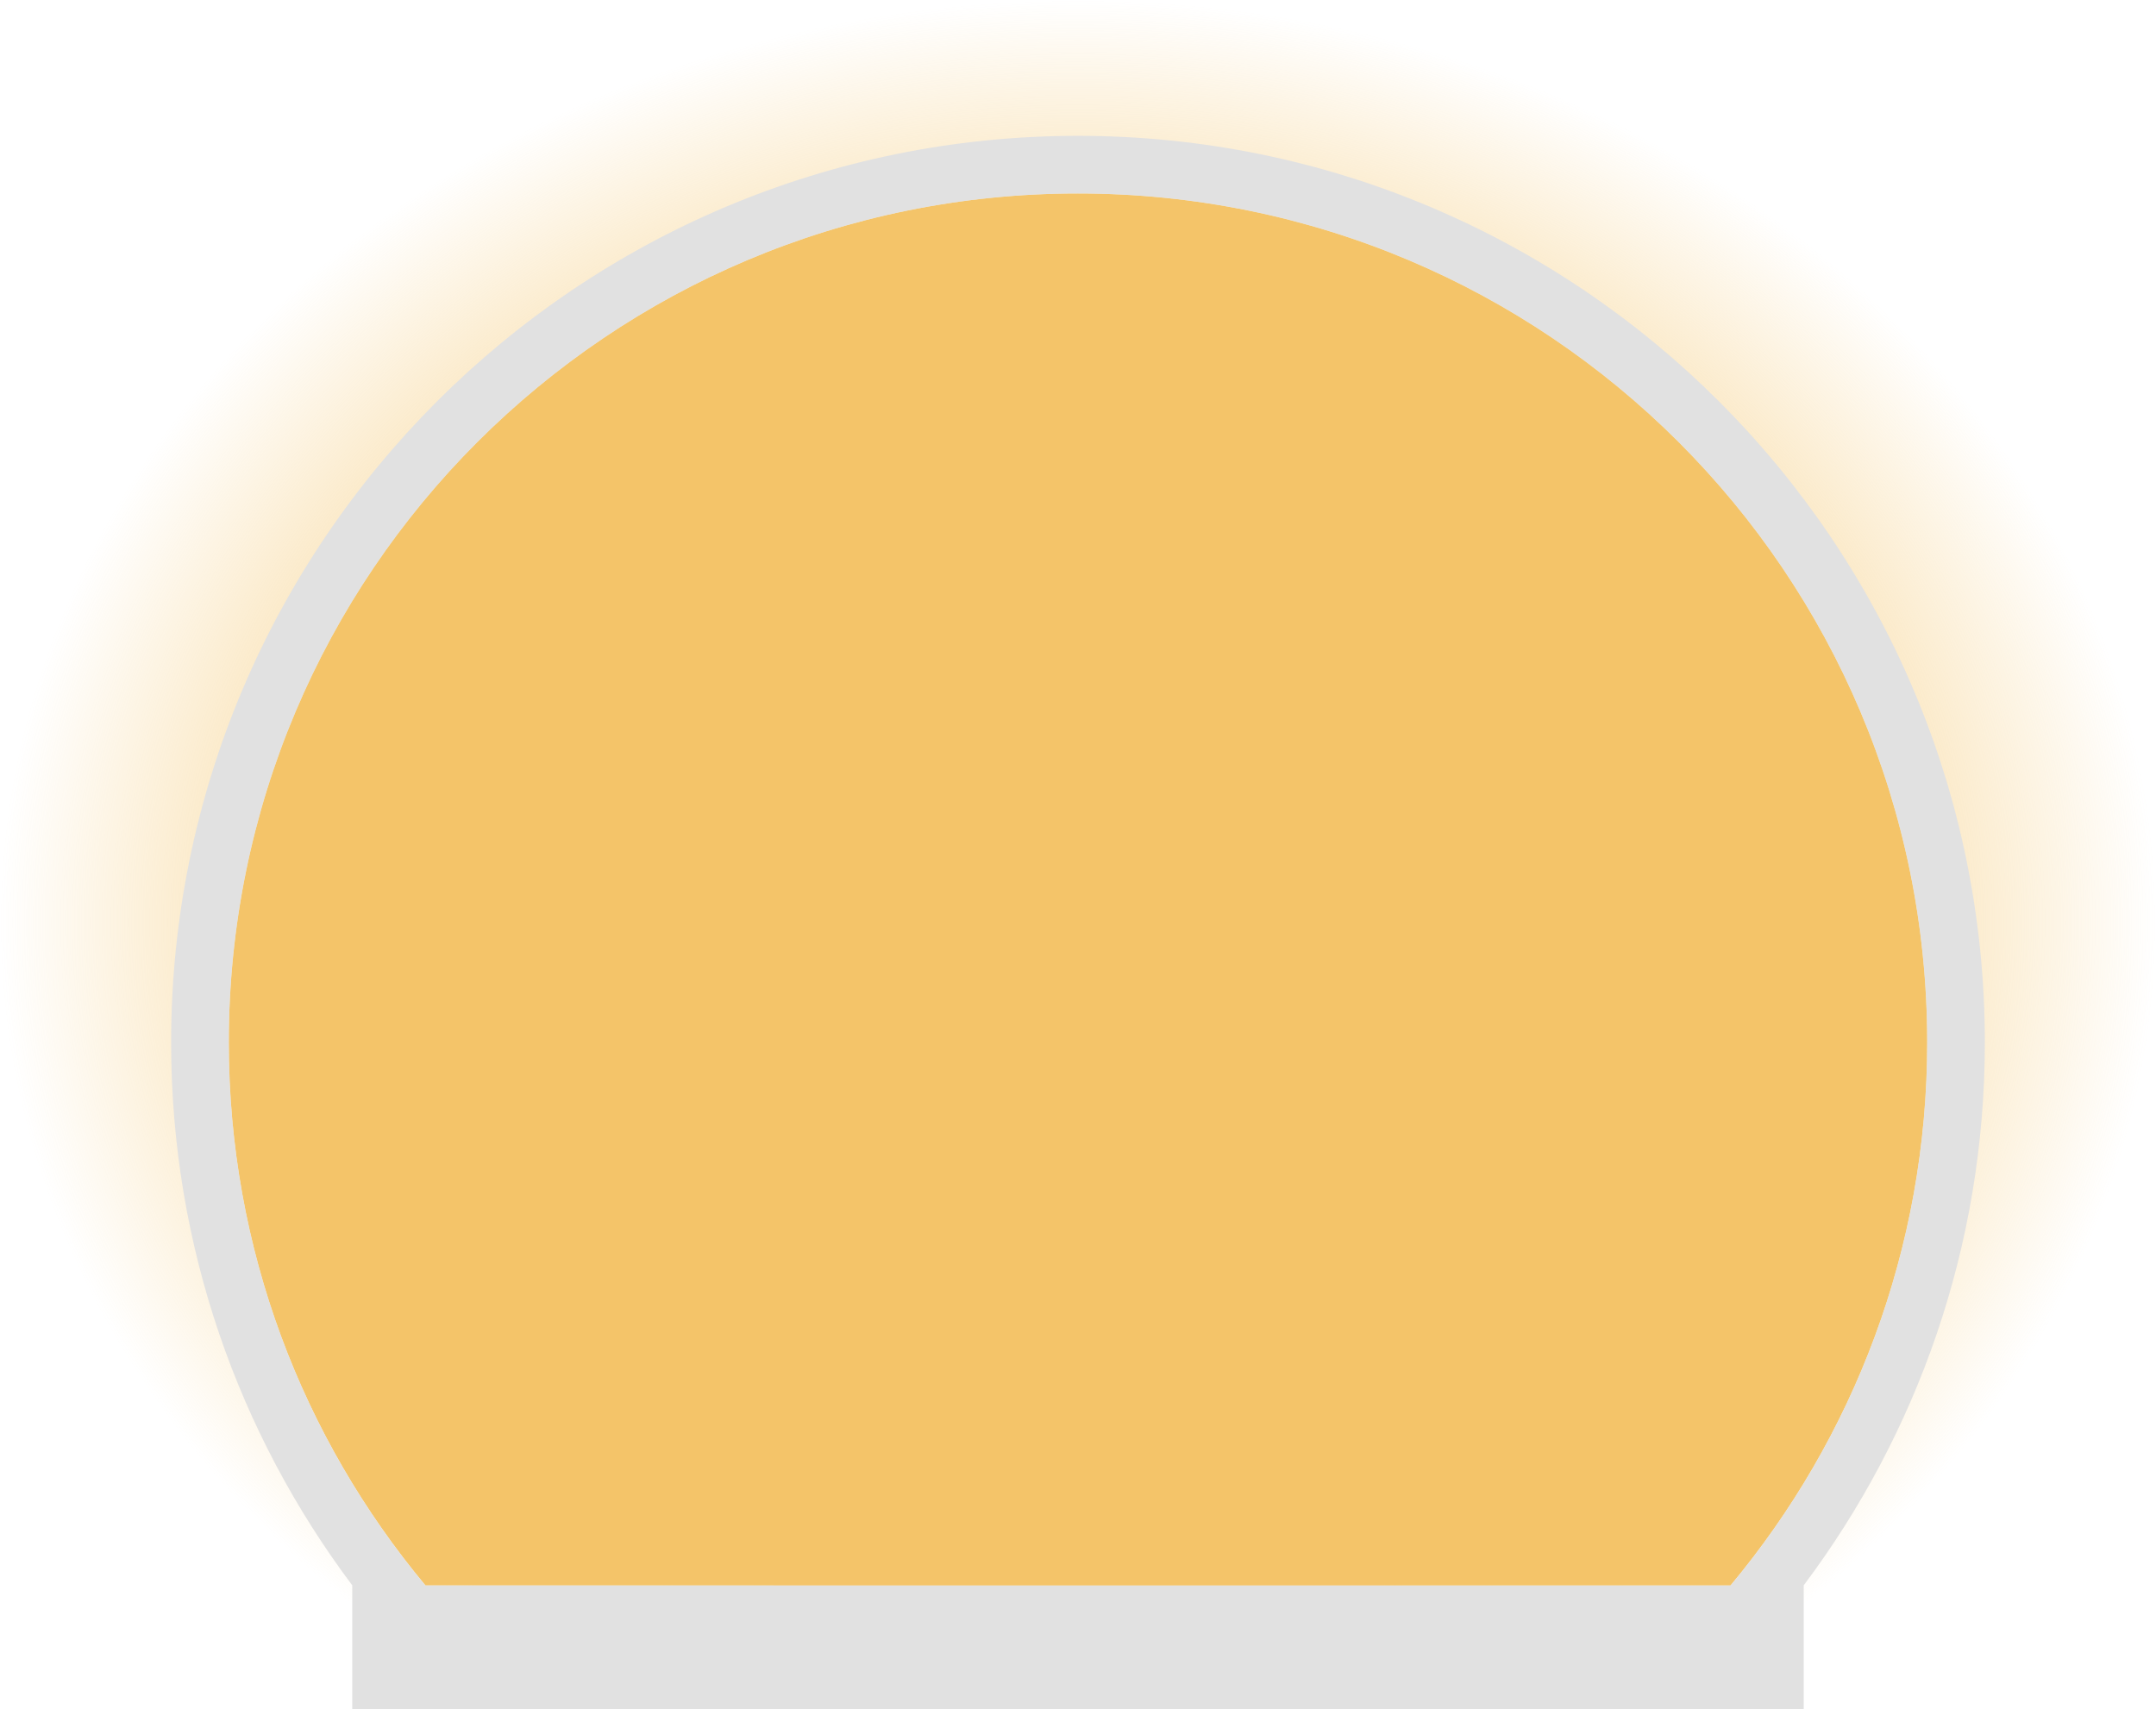 <?xml version="1.0" encoding="UTF-8" standalone="no"?>
<!-- Created with Inkscape (http://www.inkscape.org/) -->

<svg
   width="74.811mm"
   height="59.321mm"
   viewBox="0 0 74.811 59.321"
   version="1.1"
   id="svg1"
   inkscape:version="1.3.2 (091e20e, 2023-11-25)"
   sodipodi:docname="orb.svg"
   xmlns:inkscape="http://www.inkscape.org/namespaces/inkscape"
   xmlns:sodipodi="http://sodipodi.sourceforge.net/DTD/sodipodi-0.dtd"
   xmlns:xlink="http://www.w3.org/1999/xlink"
   xmlns="http://www.w3.org/2000/svg"
   xmlns:svg="http://www.w3.org/2000/svg">
  <sodipodi:namedview
     id="namedview1"
     pagecolor="#ffffff"
     bordercolor="#000000"
     borderopacity="0.25"
     inkscape:showpageshadow="2"
     inkscape:pageopacity="0.0"
     inkscape:pagecheckerboard="0"
     inkscape:deskcolor="#d1d1d1"
     inkscape:document-units="mm"
     inkscape:zoom="1.9657059"
     inkscape:cx="139.89885"
     inkscape:cy="143.71427"
     inkscape:window-width="1680"
     inkscape:window-height="1050"
     inkscape:window-x="0"
     inkscape:window-y="0"
     inkscape:window-maximized="0"
     inkscape:current-layer="layer1" />
  <defs
     id="defs1">
    <linearGradient
       id="linearGradient7"
       inkscape:collect="always">
      <stop
         style="stop-color:#f4c469;stop-opacity:1;"
         offset="0.46"
         id="stop7" />
      <stop
         style="stop-color:#f4c469;stop-opacity:0;"
         offset="1"
         id="stop8" />
    </linearGradient>
    <radialGradient
       inkscape:collect="always"
       xlink:href="#linearGradient7"
       id="radialGradient8"
       cx="105"
       cy="85.689"
       fx="105"
       fy="85.689"
       r="37.405"
       gradientTransform="matrix(1,0,0,0.856,0,75.153)"
       gradientUnits="userSpaceOnUse" />
    <clipPath
       clipPathUnits="userSpaceOnUse"
       id="clipPath11">
      <g
         inkscape:label="Clip"
         id="use11" />
    </clipPath>
    <clipPath
       clipPathUnits="userSpaceOnUse"
       id="clipPath12">
      <rect
         style="display:inline;fill:#f4c469;fill-opacity:1;stroke:#e1e1e1;stroke-width:0;stroke-linejoin:round;stroke-dasharray:none;stroke-opacity:1"
         id="rect12"
         width="74.811"
         height="59.321"
         x="67.595"
         y="116.482"
         inkscape:label="rect8" />
    </clipPath>
  </defs>
  <g
     inkscape:label="Layer 1"
     inkscape:groupmode="layer"
     id="layer1"
     transform="translate(-67.595,-116.482)">
    <rect
       style="fill:url(#radialGradient8);stroke:#e1e1e1;stroke-width:0;stroke-linejoin:round;stroke-dasharray:none;stroke-opacity:1"
       id="rect7"
       width="74.811"
       height="64.036"
       x="67.595"
       y="116.482"
       clip-path="url(#clipPath12)" />
    <g
       id="g8"
       transform="translate(0,40.181)">
      <path
         d="m 82.358,131.325 h 45.285 c 4.257,-5.106 6.824,-11.67 6.824,-18.845 0,-16.285 -13.181,-29.465 -29.467,-29.465 -16.285,0 -29.466,13.179 -29.466,29.465 0,7.175 2.568,13.738 6.824,18.845 z"
         style="fill:#f4c469;fill-opacity:1;stroke-linejoin:round"
         id="path6" />
      <path
         d="m 105,81.015 c -17.366,0 -31.467,14.098 -31.467,31.465 0,7.069 2.346,13.59 6.289,18.845 h -0.005 v 4.297 h 3.877 3.067 36.479 3.066 3.877 v -4.297 h -0.005 c 3.943,-5.255 6.289,-11.776 6.289,-18.845 0,-17.366 -14.1,-31.465 -31.467,-31.465 z m 0,2 c 16.285,0 29.467,13.179 29.467,29.465 0,7.175 -2.568,13.738 -6.824,18.845 H 82.358 c -4.257,-5.106 -6.824,-11.67 -6.824,-18.845 0,-16.285 13.181,-29.465 29.466,-29.465 z"
         style="fill:#e1e1e1;stroke:#e1e1e1;stroke-width:0;stroke-linejoin:round"
         id="path7" />
    </g>
  </g>
</svg>
